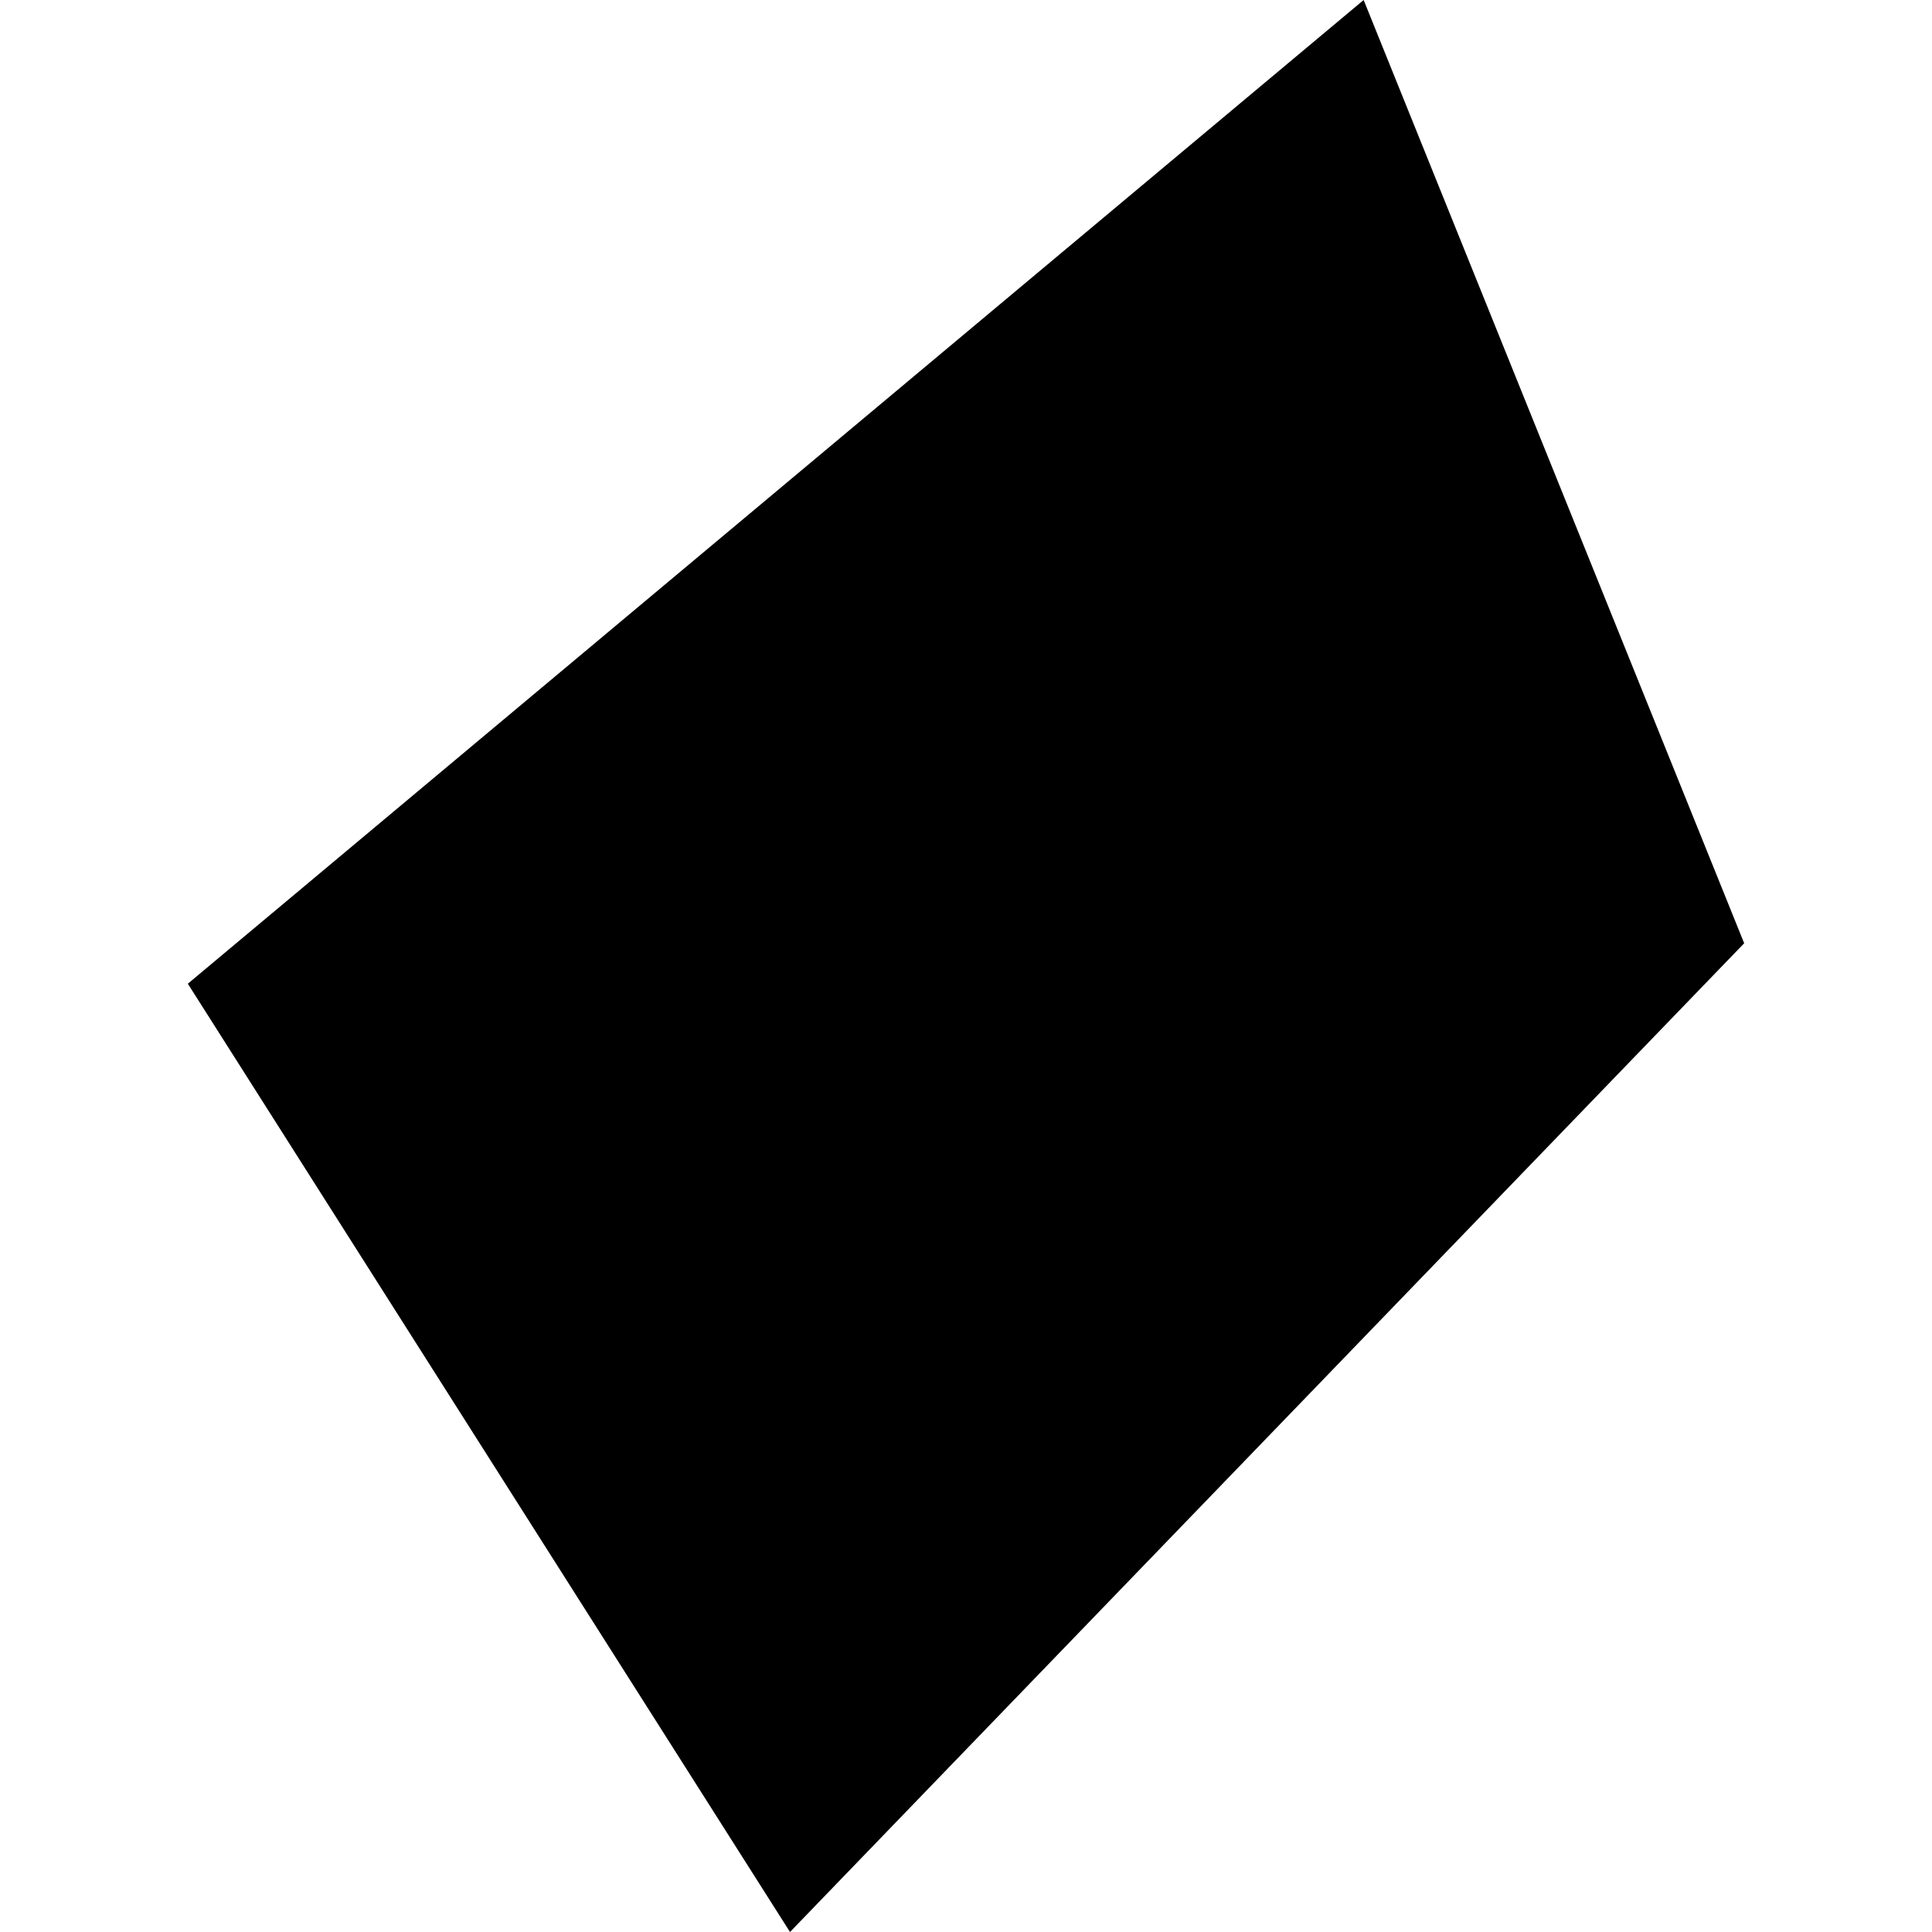 <?xml version="1.0" encoding="utf-8" standalone="no"?>
<!DOCTYPE svg PUBLIC "-//W3C//DTD SVG 1.1//EN"
  "http://www.w3.org/Graphics/SVG/1.1/DTD/svg11.dtd">
<!-- Created with matplotlib (https://matplotlib.org/) -->
<svg height="288pt" version="1.1" viewBox="0 0 288 288" width="288pt" xmlns="http://www.w3.org/2000/svg" xmlns:xlink="http://www.w3.org/1999/xlink">
 <defs>
  <style type="text/css">
*{stroke-linecap:butt;stroke-linejoin:round;}
  </style>
 </defs>
 <g id="figure_1">
  <g id="patch_1">
   <path d="M 0 288 
L 288 288 
L 288 0 
L 0 0 
z
" style="fill:none;opacity:0;"/>
  </g>
  <g id="axes_1">
   <g id="PatchCollection_1">
    <path clip-path="url(#pe8b5bd676b)" d="M 27.999 146.641 
L 203.277 0 
L 260.001 140.611 
L 117.763 288 
L 27.999 146.641 
"/>
   </g>
  </g>
 </g>
 <defs>
  <clipPath id="pe8b5bd676b">
   <rect height="288" width="232.003" x="27.999" y="0"/>
  </clipPath>
 </defs>
</svg>
